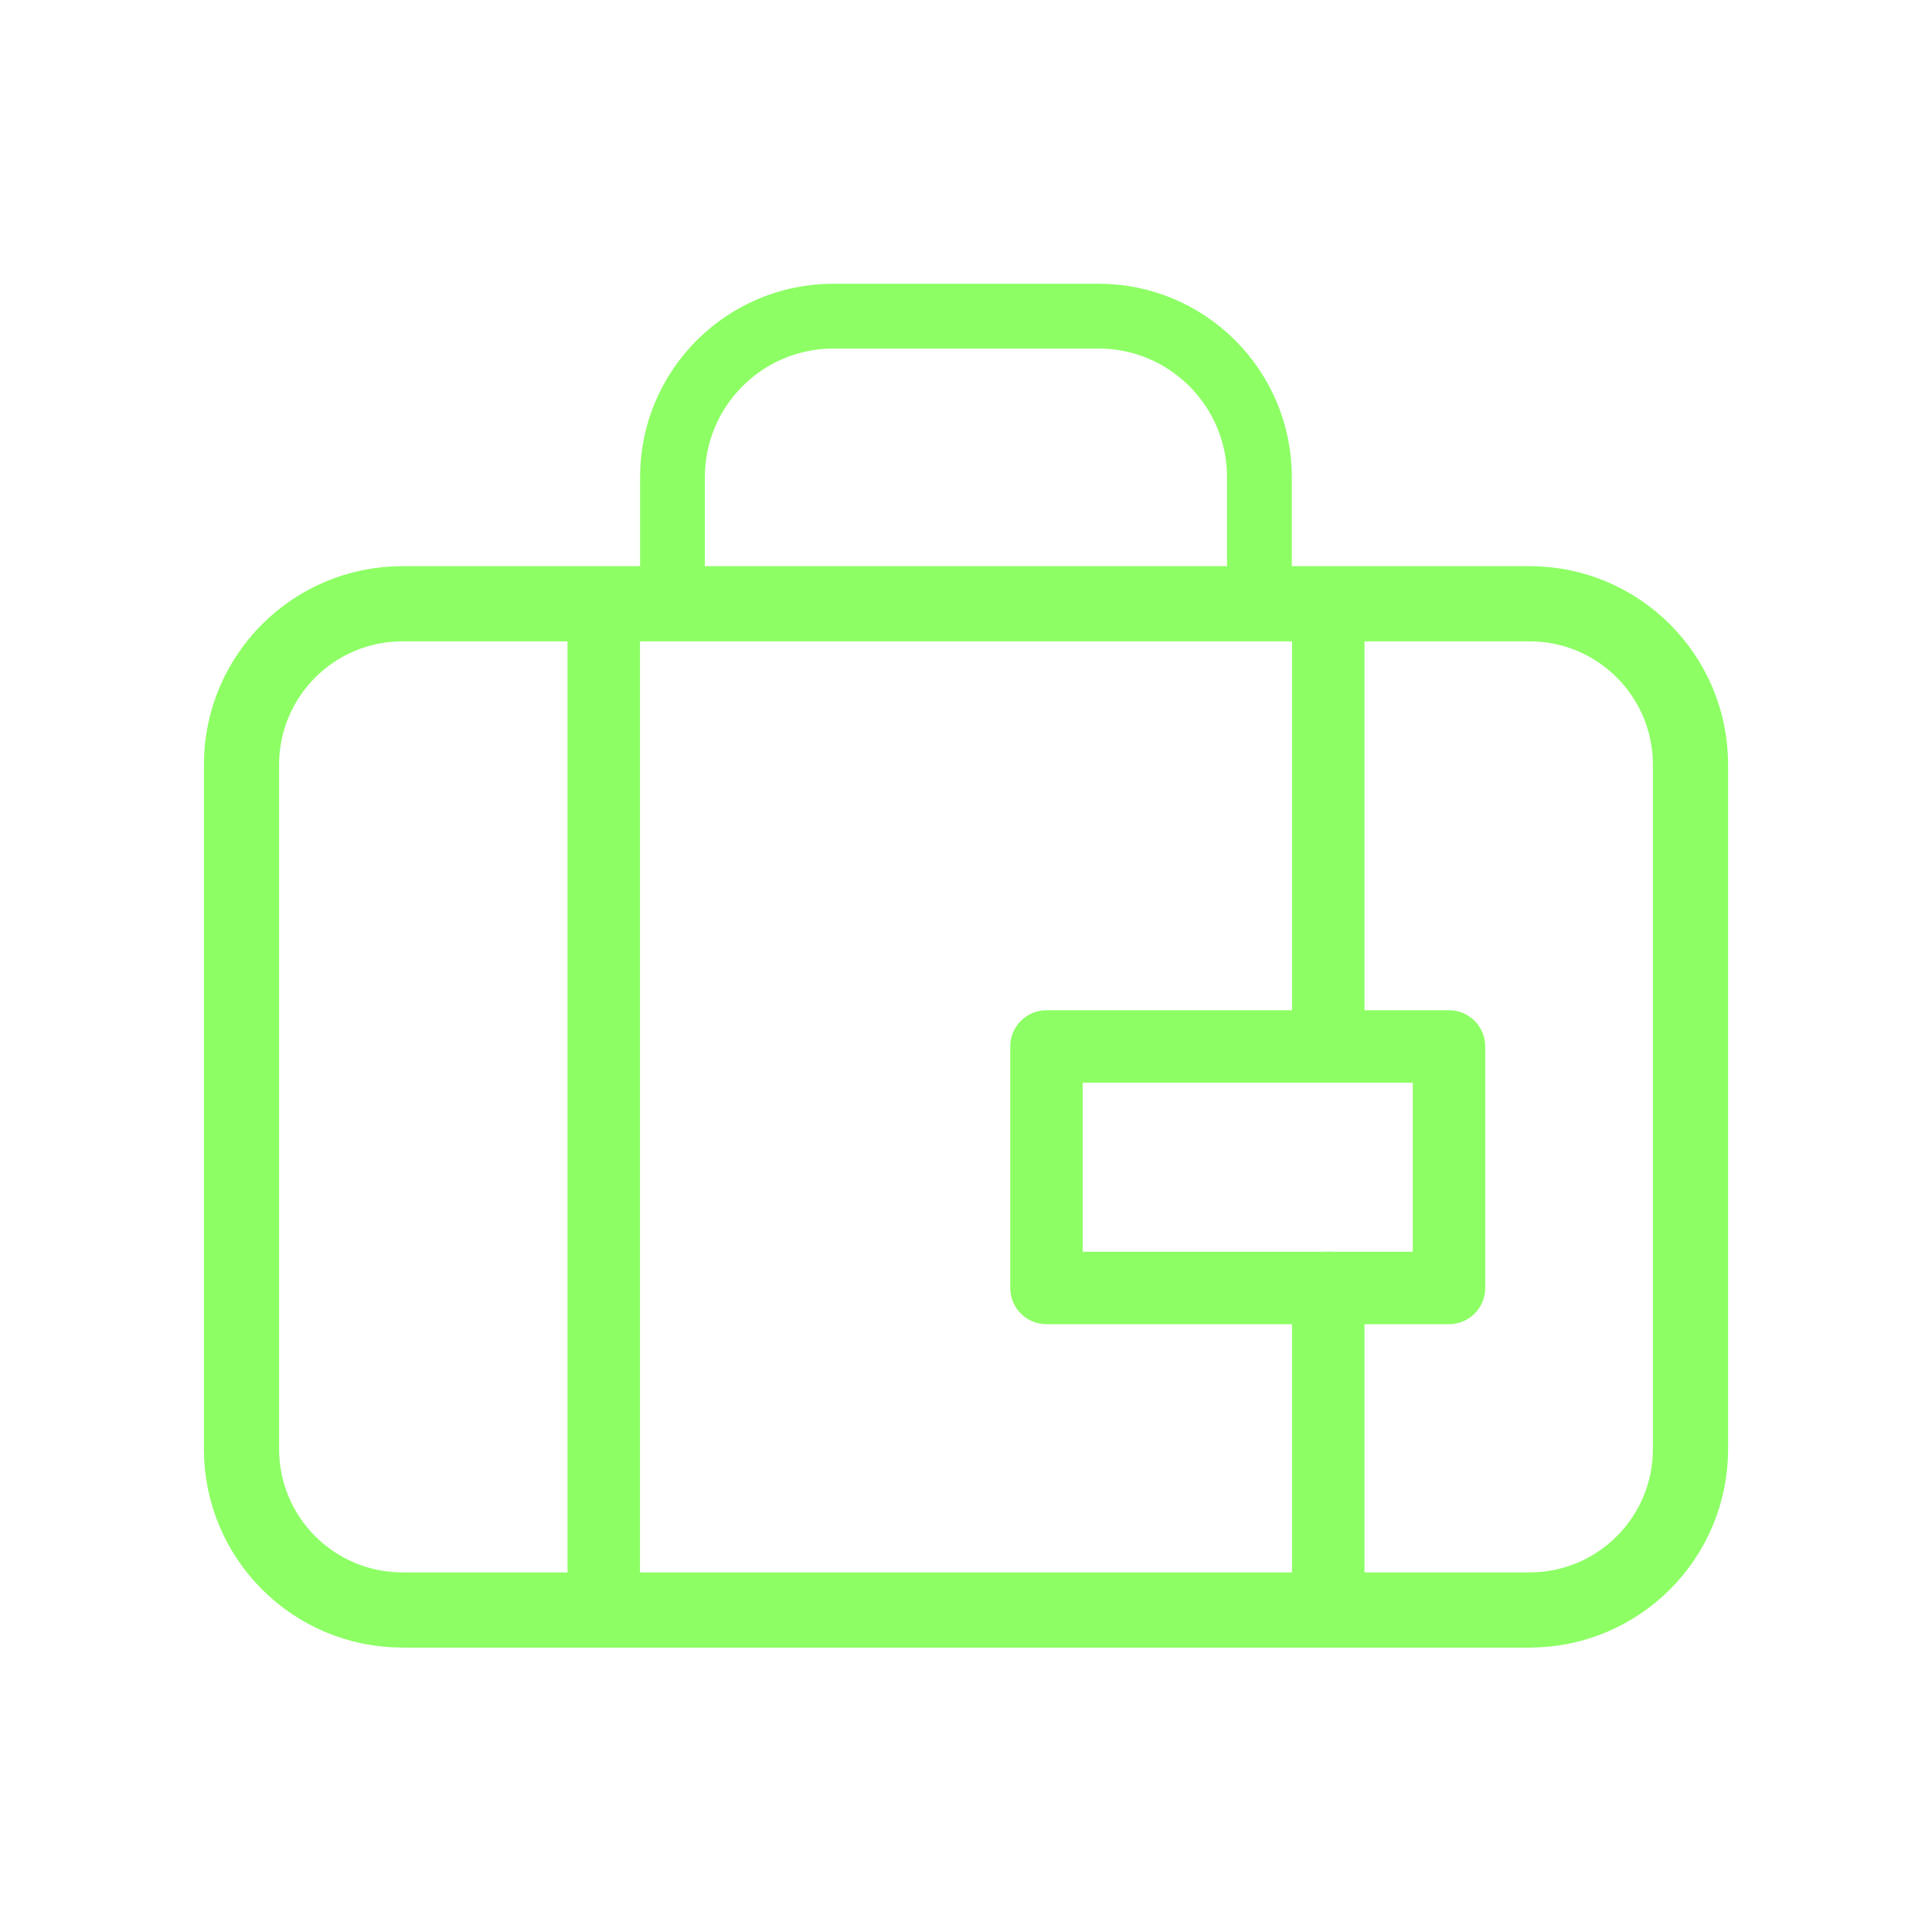 <svg width="40" height="40" viewBox="0 0 40 40" fill="none" xmlns="http://www.w3.org/2000/svg">
<path fill-rule="evenodd" clip-rule="evenodd" d="M31.667 33.333H8.333C6.492 33.333 5 31.842 5 30V15.833C5 13.992 6.492 12.5 8.333 12.5H31.667C33.508 12.5 35 13.992 35 15.833V30C35 31.842 33.508 33.333 31.667 33.333Z" stroke="#8DFF65" stroke-width="1.557" stroke-linecap="round" stroke-linejoin="round"/>
<path d="M26.075 12.5V9.878C26.075 8.037 24.583 6.545 22.742 6.545H17.257C15.415 6.545 13.923 8.037 13.923 9.878V12.5" stroke="#8DFF65" stroke-width="1.342" stroke-linecap="round" stroke-linejoin="round"/>
<path d="M12.5 12.5V33.333" stroke="#8DFF65" stroke-width="1.5" stroke-linecap="round" stroke-linejoin="round"/>
<path d="M27.5 21.667V12.5" stroke="#8DFF65" stroke-width="1.5" stroke-linecap="round" stroke-linejoin="round"/>
<path fill-rule="evenodd" clip-rule="evenodd" d="M21.666 21.666H30V26.666H21.666V21.666Z" stroke="#8DFF65" stroke-width="1.5" stroke-linecap="round" stroke-linejoin="round"/>
<path d="M27.5 33.333V26.666" stroke="#8DFF65" stroke-width="1.5" stroke-linecap="round" stroke-linejoin="round"/>
</svg>
